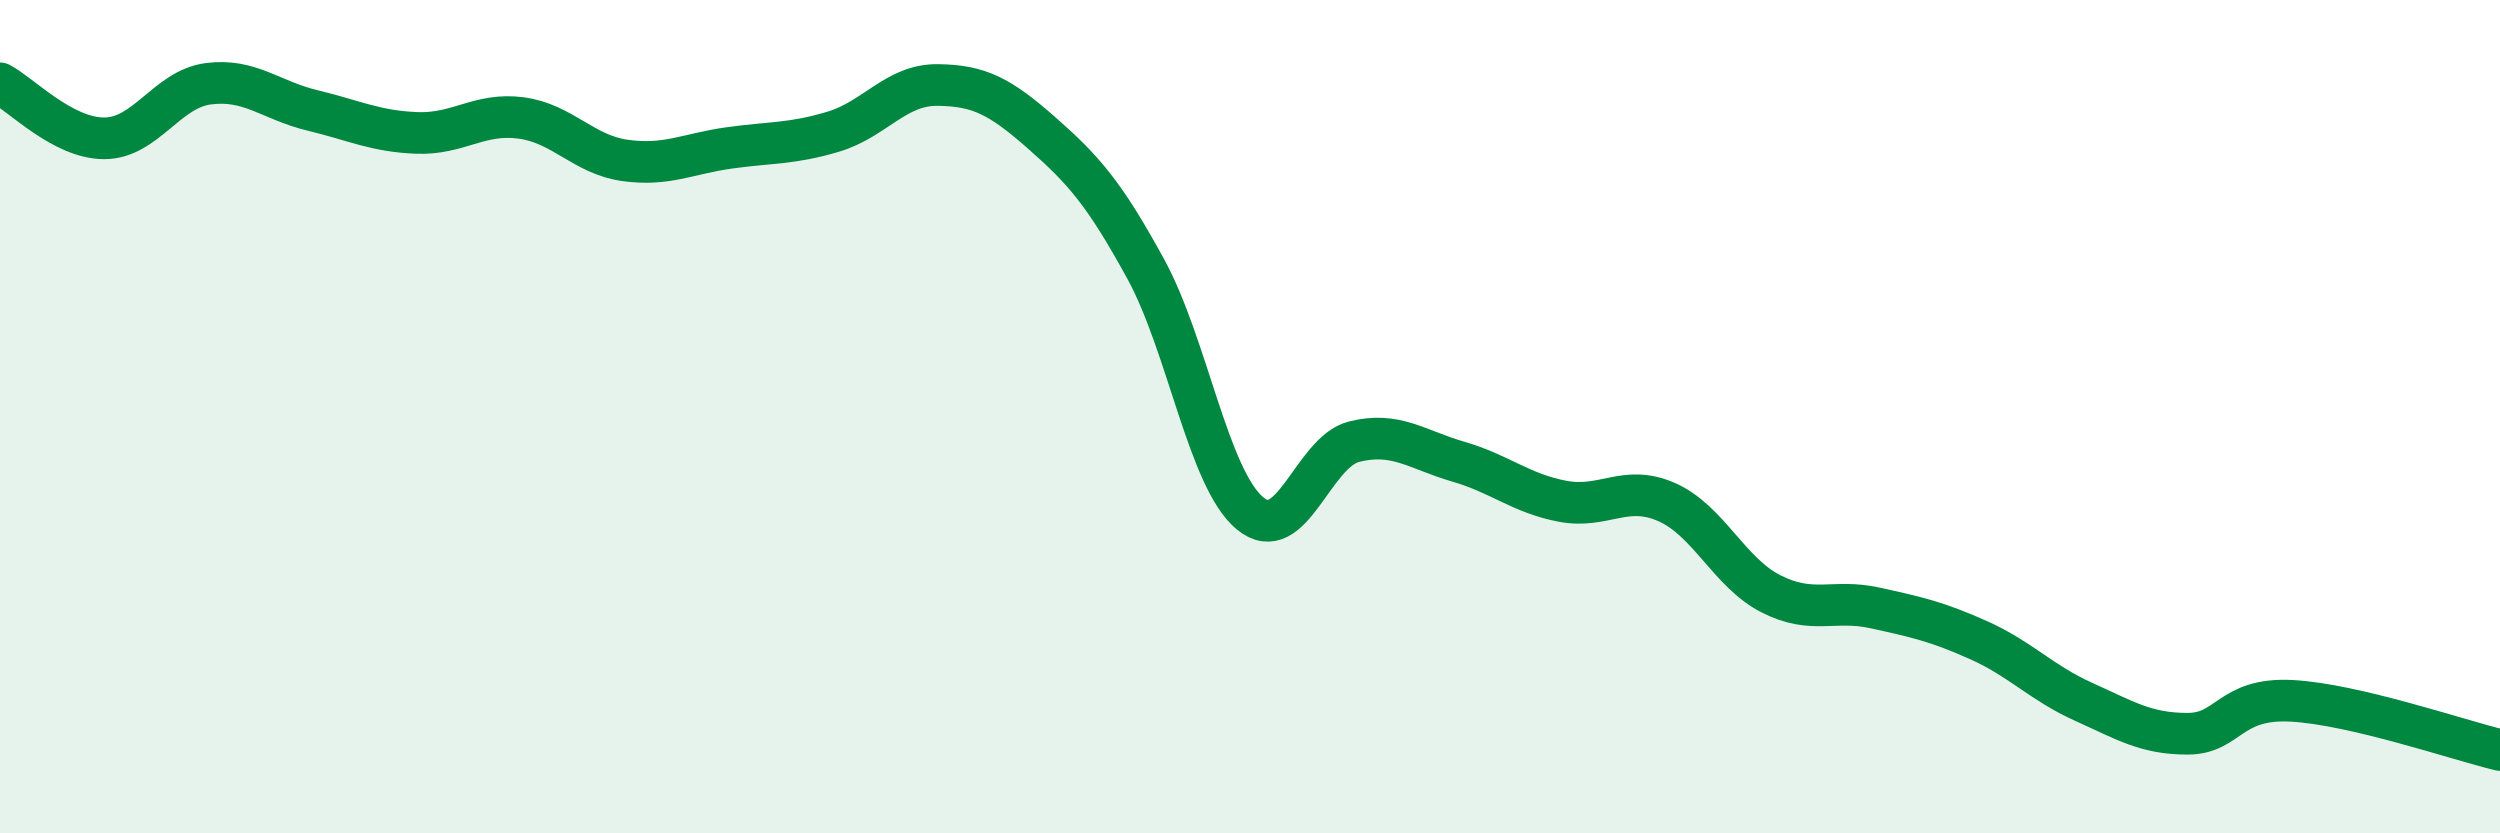 
    <svg width="60" height="20" viewBox="0 0 60 20" xmlns="http://www.w3.org/2000/svg">
      <path
        d="M 0,2 C 0.5,2.26 1.5,3.32 2.5,3.32 C 3.5,3.32 4,2.14 5,2.01 C 6,1.88 6.5,2.41 7.5,2.65 C 8.5,2.89 9,3.15 10,3.19 C 11,3.23 11.5,2.7 12.5,2.83 C 13.5,2.96 14,3.71 15,3.85 C 16,3.99 16.5,3.69 17.5,3.55 C 18.5,3.41 19,3.46 20,3.16 C 21,2.86 21.5,2.03 22.5,2.04 C 23.5,2.05 24,2.31 25,3.19 C 26,4.07 26.5,4.63 27.5,6.46 C 28.5,8.29 29,11.49 30,12.32 C 31,13.15 31.5,10.85 32.5,10.6 C 33.5,10.35 34,10.79 35,11.08 C 36,11.37 36.5,11.84 37.5,12.03 C 38.5,12.22 39,11.61 40,12.05 C 41,12.49 41.5,13.74 42.5,14.25 C 43.5,14.76 44,14.37 45,14.59 C 46,14.81 46.5,14.92 47.5,15.37 C 48.5,15.82 49,16.39 50,16.84 C 51,17.29 51.5,17.61 52.5,17.61 C 53.5,17.61 53.5,16.74 55,16.82 C 56.5,16.9 59,17.76 60,18L60 20L0 20Z"
        fill="#008740"
        opacity="0.1"
        stroke-linecap="round"
        stroke-linejoin="round"
      />
      <path
        d="M 0,2 C 0.5,2.26 1.5,3.32 2.5,3.32 C 3.5,3.32 4,2.14 5,2.01 C 6,1.88 6.5,2.41 7.5,2.65 C 8.5,2.89 9,3.15 10,3.19 C 11,3.23 11.5,2.7 12.5,2.83 C 13.5,2.96 14,3.71 15,3.85 C 16,3.99 16.5,3.69 17.5,3.55 C 18.5,3.41 19,3.46 20,3.16 C 21,2.86 21.5,2.03 22.5,2.04 C 23.5,2.05 24,2.31 25,3.19 C 26,4.07 26.5,4.63 27.5,6.46 C 28.5,8.29 29,11.49 30,12.32 C 31,13.15 31.5,10.85 32.5,10.6 C 33.5,10.35 34,10.79 35,11.08 C 36,11.37 36.5,11.84 37.5,12.03 C 38.5,12.22 39,11.61 40,12.05 C 41,12.49 41.5,13.74 42.5,14.25 C 43.5,14.76 44,14.37 45,14.59 C 46,14.81 46.5,14.92 47.5,15.37 C 48.5,15.82 49,16.39 50,16.84 C 51,17.29 51.5,17.61 52.5,17.61 C 53.5,17.61 53.5,16.74 55,16.82 C 56.5,16.9 59,17.76 60,18"
        stroke="#008740"
        stroke-width="1"
        fill="none"
        stroke-linecap="round"
        stroke-linejoin="round"
      />
    </svg>
  